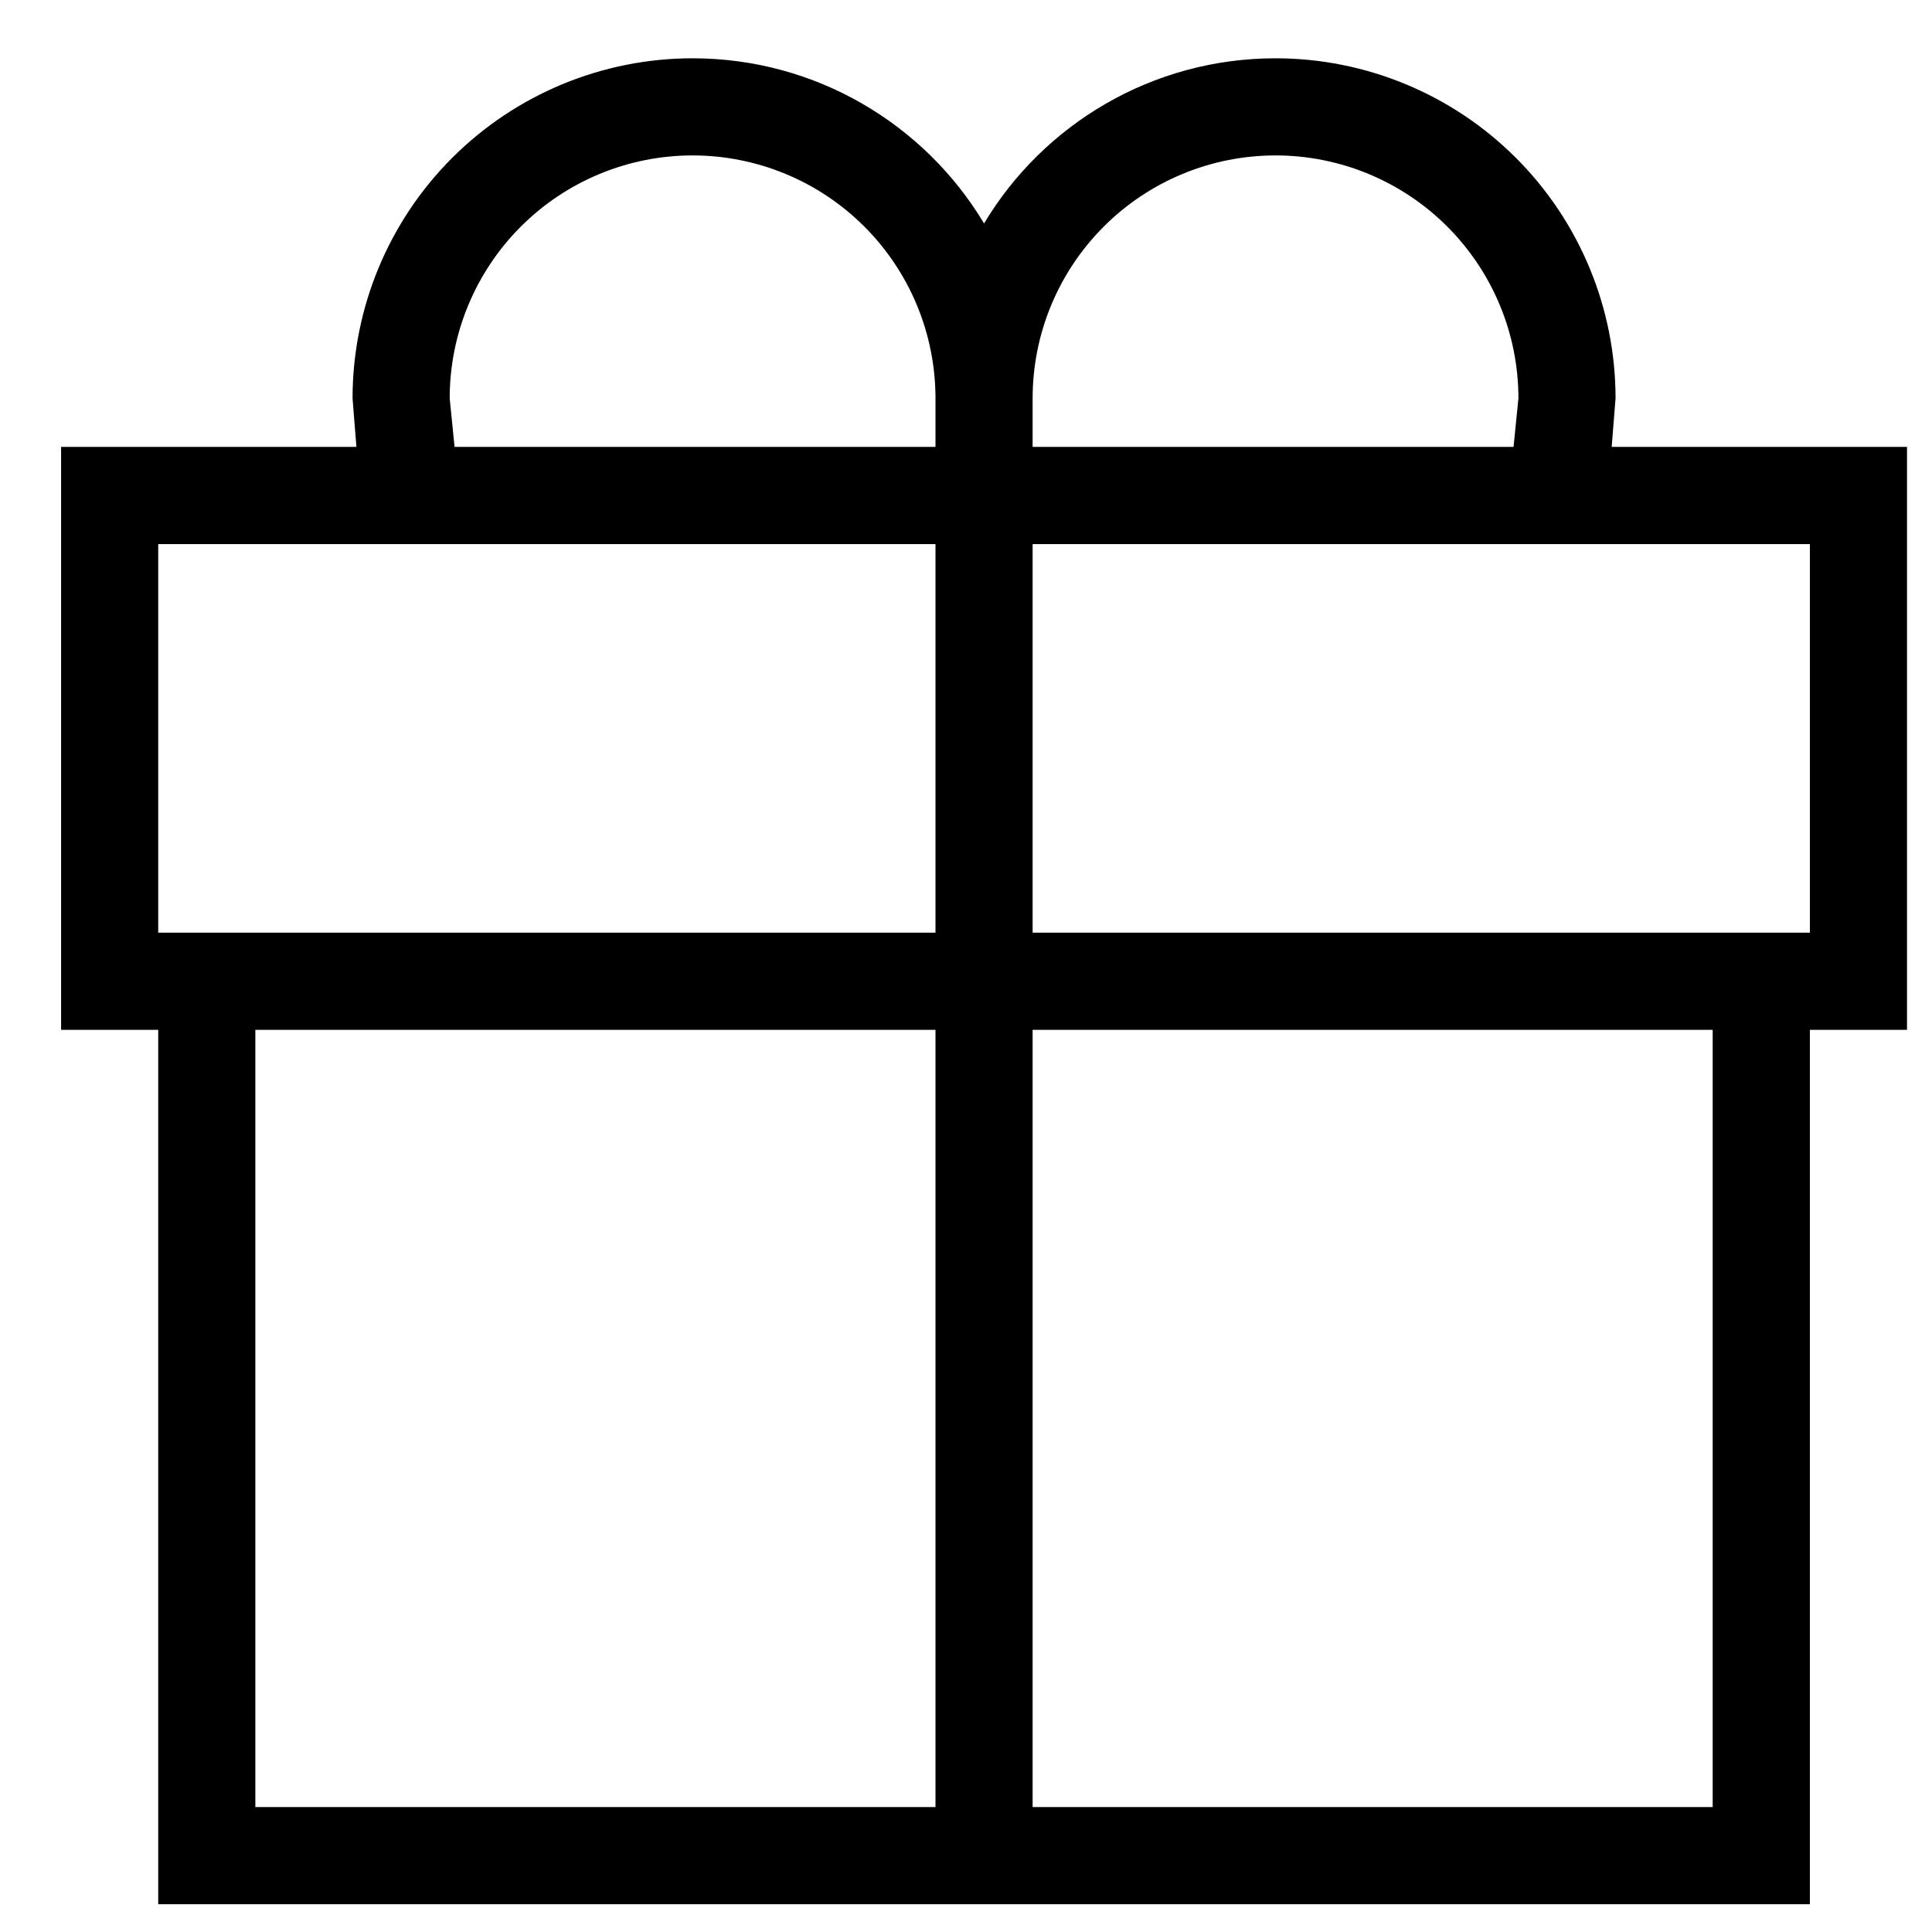 <svg width="29" height="29" viewBox="0 0 29 29" fill="none" xmlns="http://www.w3.org/2000/svg">
<path d="M3.833 15.458V27.125H14.042V15.458H3.833ZM15.5 15.458V27.125H25.708V15.458H15.5ZM27.167 15.458V28.583H2.375V15.458H0.917V6.708H5.35L5.292 5.979C5.292 4.625 5.83 3.327 6.787 2.37C7.744 1.413 9.042 0.875 10.396 0.875C12.248 0.875 13.881 1.867 14.771 3.354C15.661 1.867 17.294 0.875 19.146 0.875C20.5 0.875 21.798 1.413 22.755 2.37C23.712 3.327 24.25 4.625 24.25 5.979L24.192 6.708H28.625V15.458H27.167ZM2.375 8.167V14H14.042V8.167H2.375ZM27.167 14V8.167H15.5V14H27.167ZM22.719 6.708L22.792 5.979C22.792 5.012 22.408 4.085 21.724 3.401C21.04 2.717 20.113 2.333 19.146 2.333C18.179 2.333 17.252 2.717 16.568 3.401C15.884 4.085 15.5 5.012 15.5 5.979V6.708H22.719ZM14.042 6.708V5.979C14.042 5.012 13.658 4.085 12.974 3.401C12.29 2.717 11.363 2.333 10.396 2.333C9.429 2.333 8.502 2.717 7.818 3.401C7.134 4.085 6.75 5.012 6.75 5.979L6.823 6.708H14.042Z" fill="black"/>
</svg>
